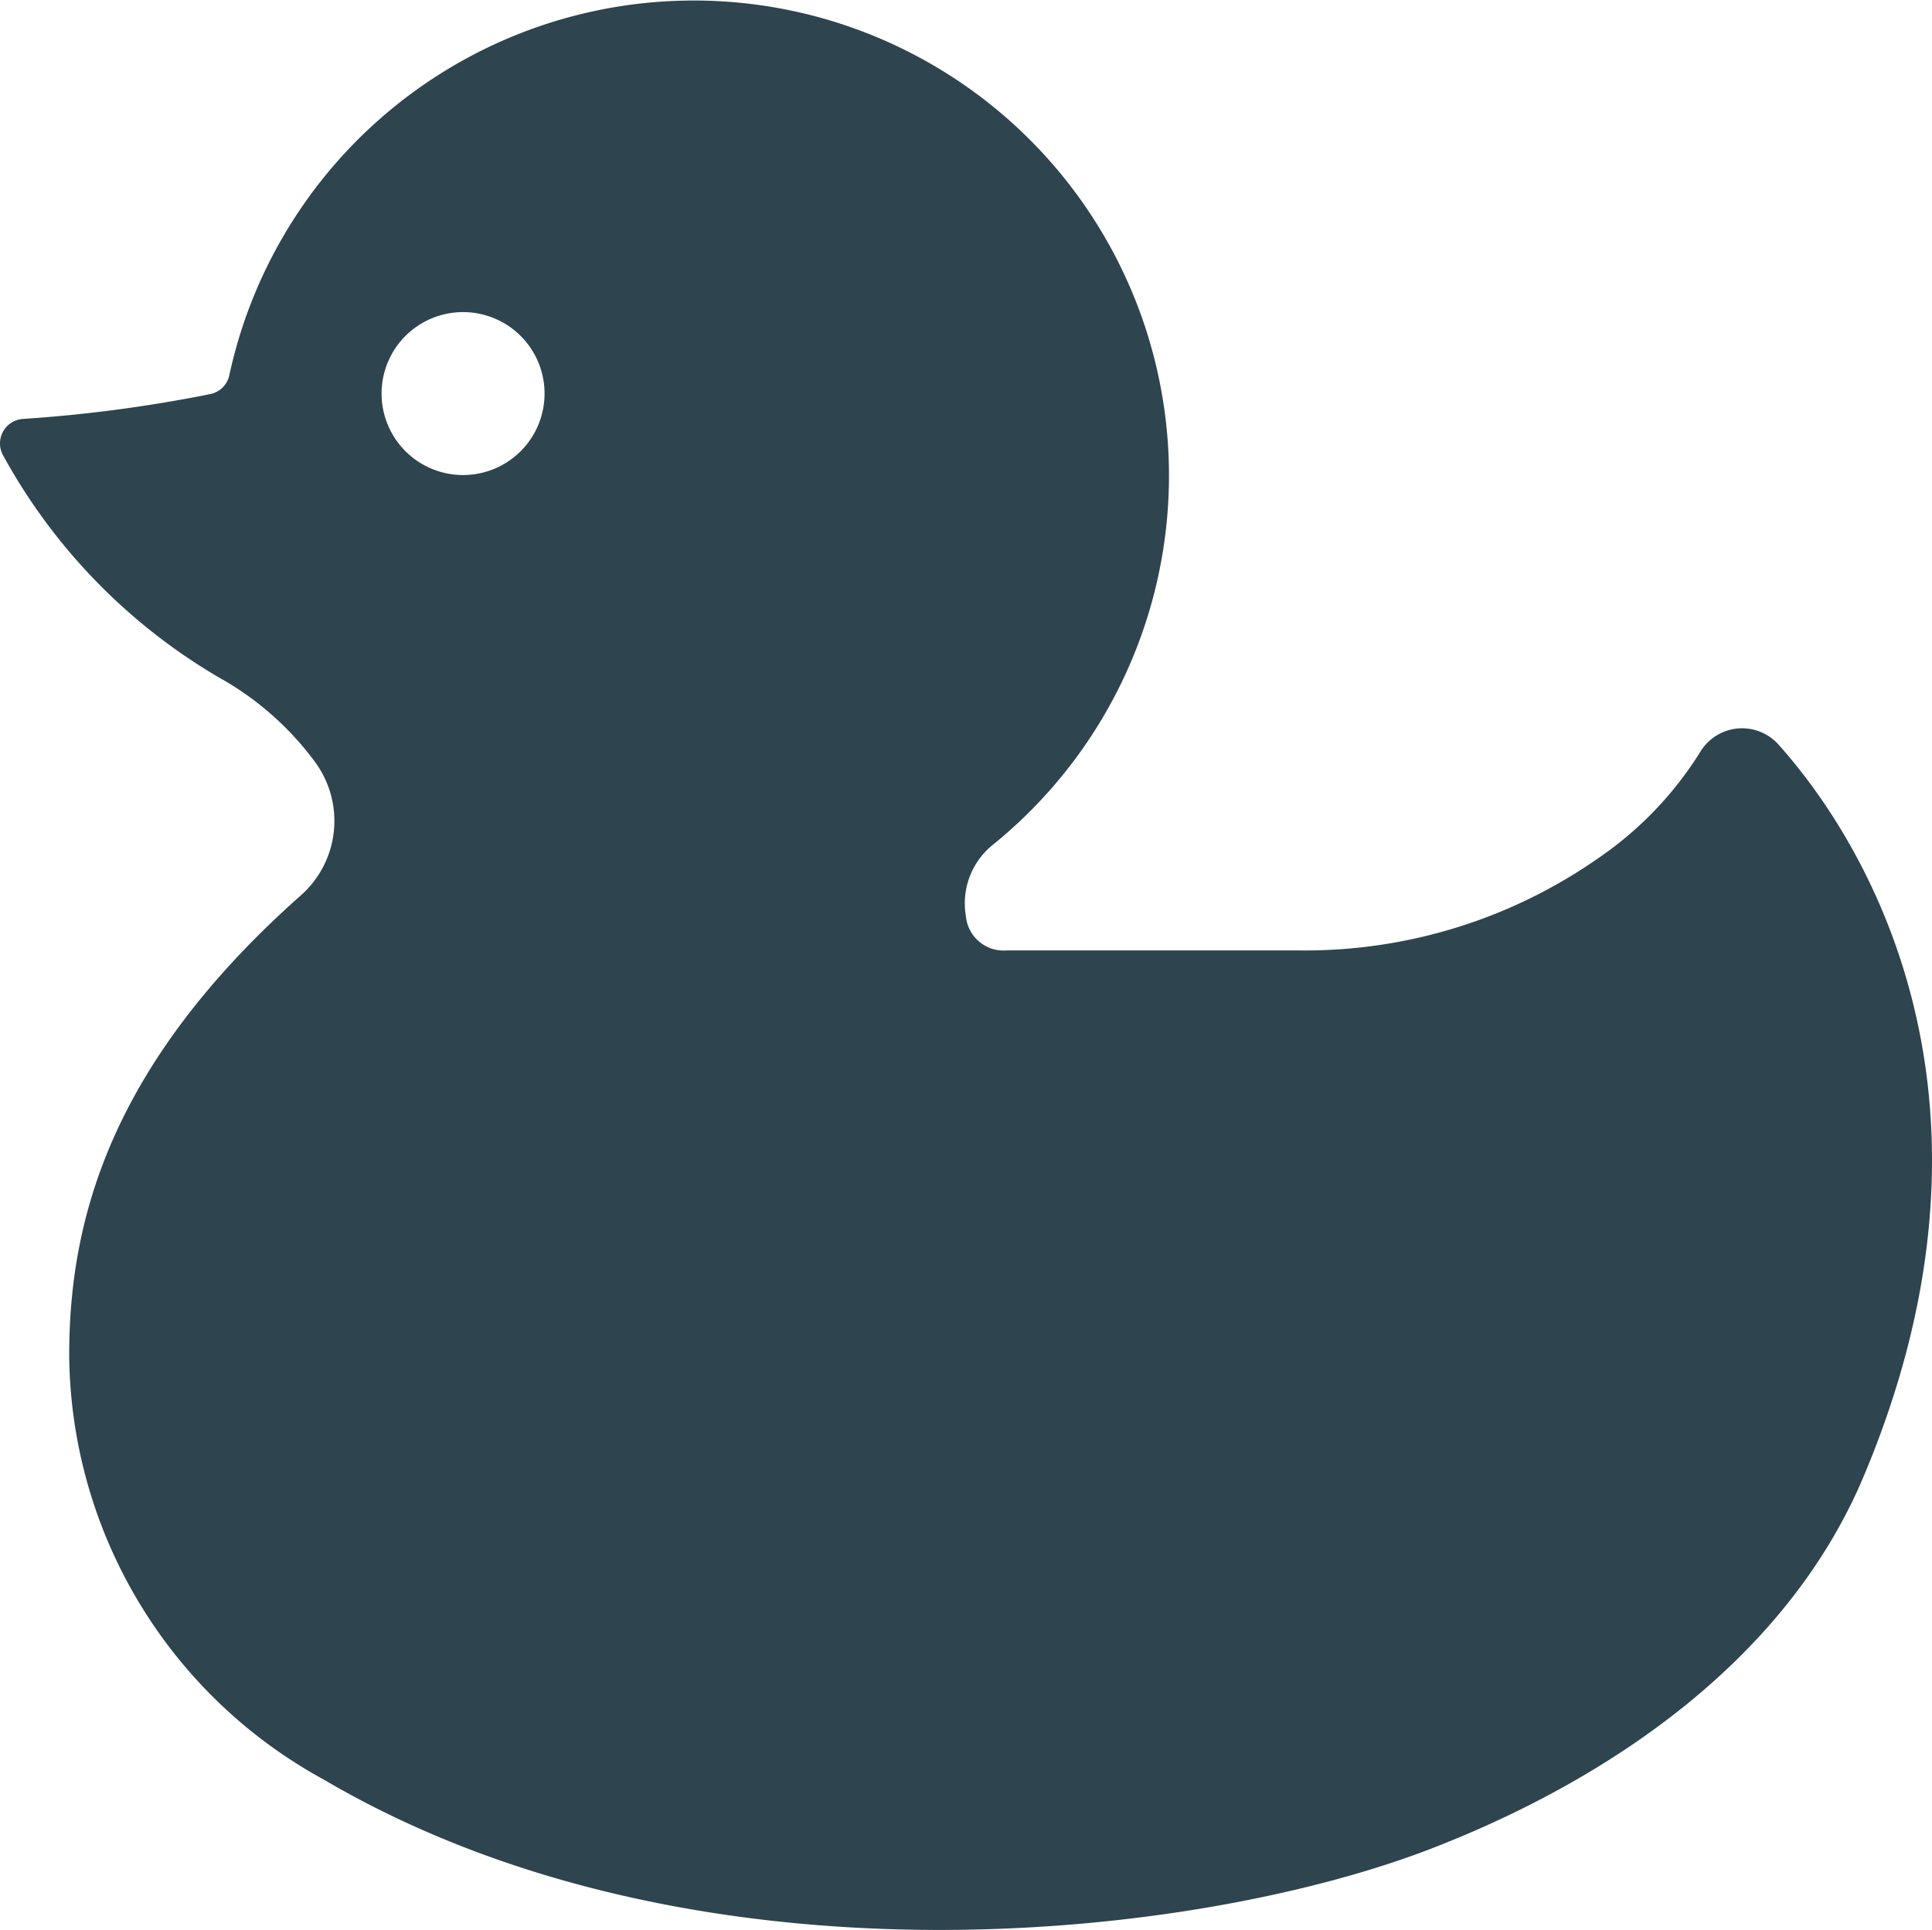 <svg xmlns="http://www.w3.org/2000/svg" width="42.035" height="42" viewBox="0 0 42.035 42">
  <path id="duck" d="M94.692,72.363a1.063,1.063,0,0,0-1.7.162,7.774,7.774,0,0,1-2.2,2.3,11.144,11.144,0,0,1-6.494,2.021h-6.4a.825.825,0,0,1-.885-.757,1.632,1.632,0,0,1,.6-1.552A10.339,10.339,0,1,0,60.988,64.329a.534.534,0,0,1-.413.409,31,31,0,0,1-4.079.541.535.535,0,0,0-.44.774,12.626,12.626,0,0,0,4.885,4.955,6.582,6.582,0,0,1,1.868,1.677l.035.047a2.164,2.164,0,0,1-.316,2.93c-4.178,3.714-5.034,7.126-5.023,10.045a10.623,10.623,0,0,0,5.528,9.177c8.066,4.743,19,3.5,24.156,1.489,3.95-1.539,7.707-4.166,9.354-8.072,3.369-7.99.269-13.571-1.852-15.939ZM66.074,66.5a1.773,1.773,0,1,1,1.773-1.773A1.773,1.773,0,0,1,66.074,66.5Z" transform="translate(-55.999 -56.162)" fill="#2e444e"/>
</svg>
